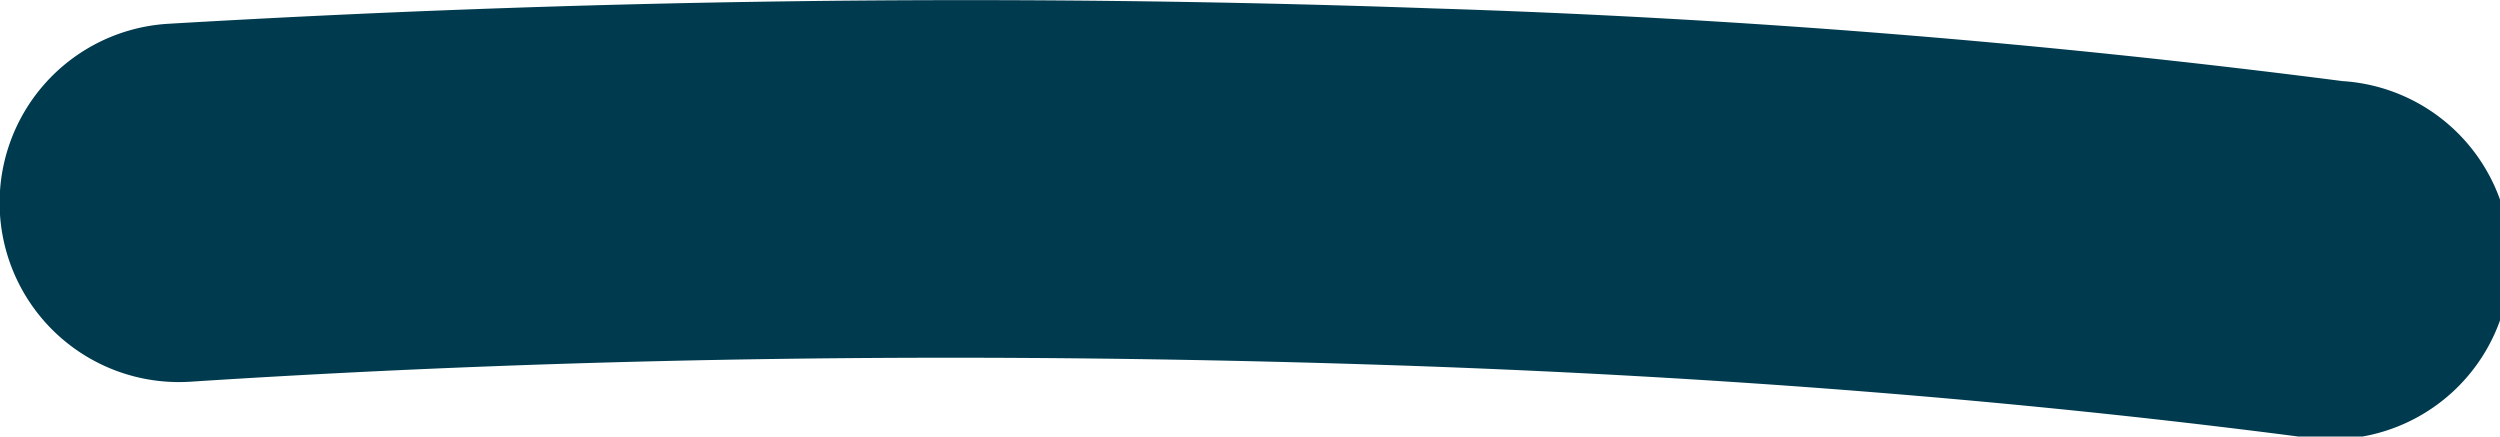 <svg xmlns="http://www.w3.org/2000/svg" viewBox="0 0 20.96 3.66"><defs><style>.cls-1{fill:#003a4e;}</style></defs><g id="Camada_2" data-name="Camada 2"><g id="Camada_1-2" data-name="Camada 1"><path class="cls-1" d="M19.46,3.66h-.19c-2.39-.31-4.86-.5-7.36-.59Q6.54,2.88,1.6,3.2a1.5,1.5,0,1,1-.2-3C4.8,0,8.33-.06,12,.07c2.59.08,5.16.29,7.64.61a1.5,1.5,0,0,1-.19,3Z"/></g></g></svg>